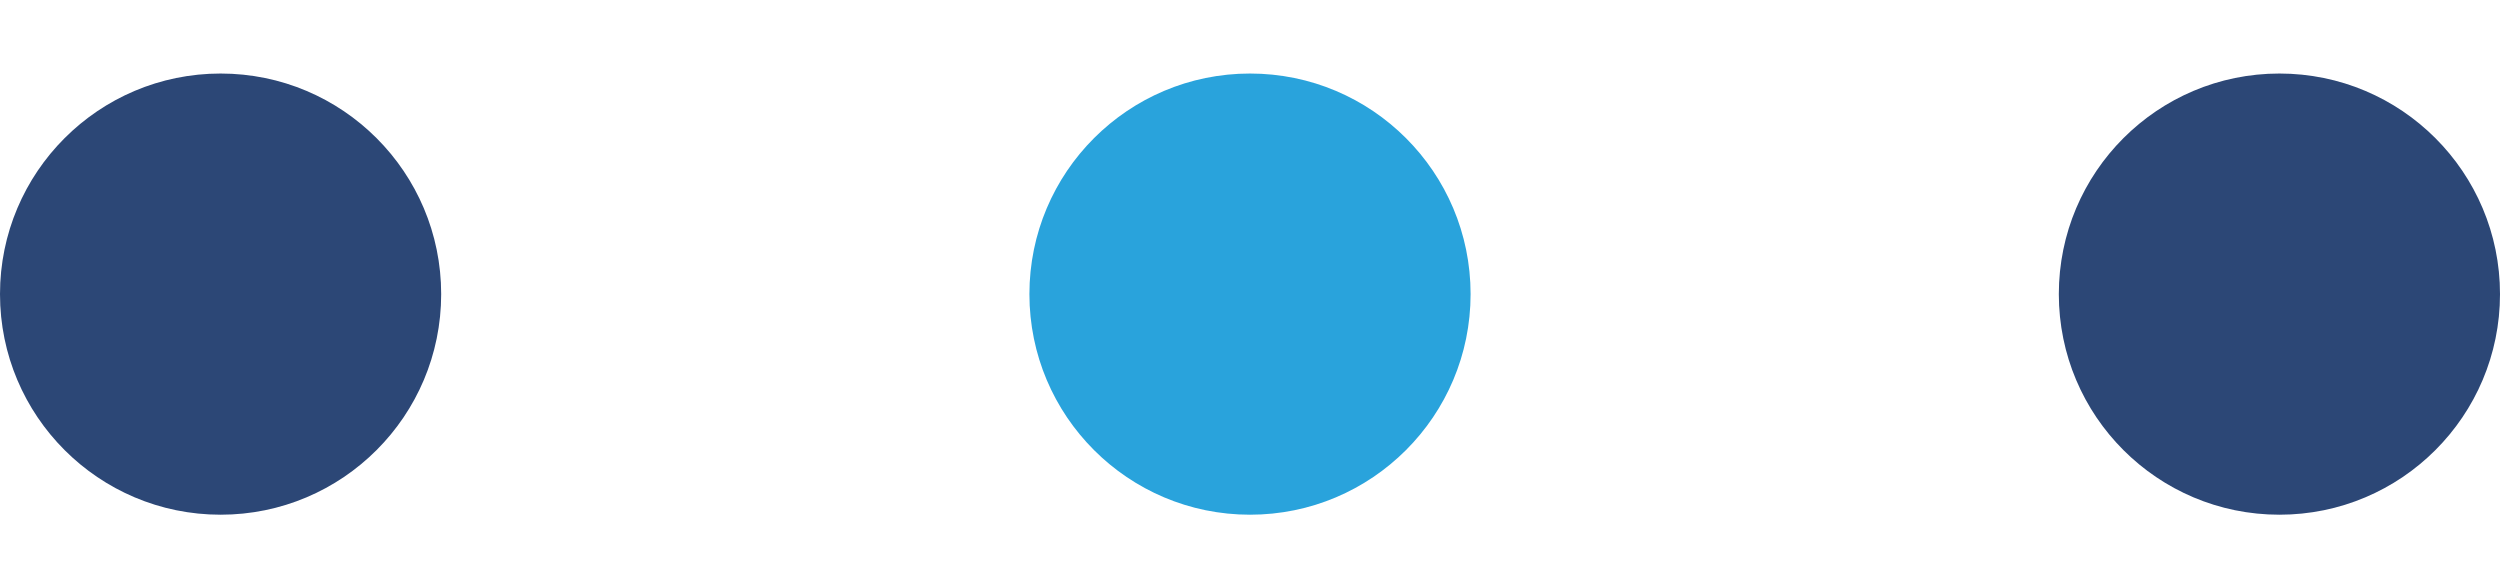 <svg width="17" height="4" viewBox="0 0 17 4" fill="none" xmlns="http://www.w3.org/2000/svg">
<circle cx="1.5" cy="2" r="1.5" fill="#2C4776"/>
<circle cx="8.5" cy="2" r="1.5" fill="#29A3DC"/>
<circle cx="15.5" cy="2" r="1.5" fill="#2C4776"/>
</svg>
